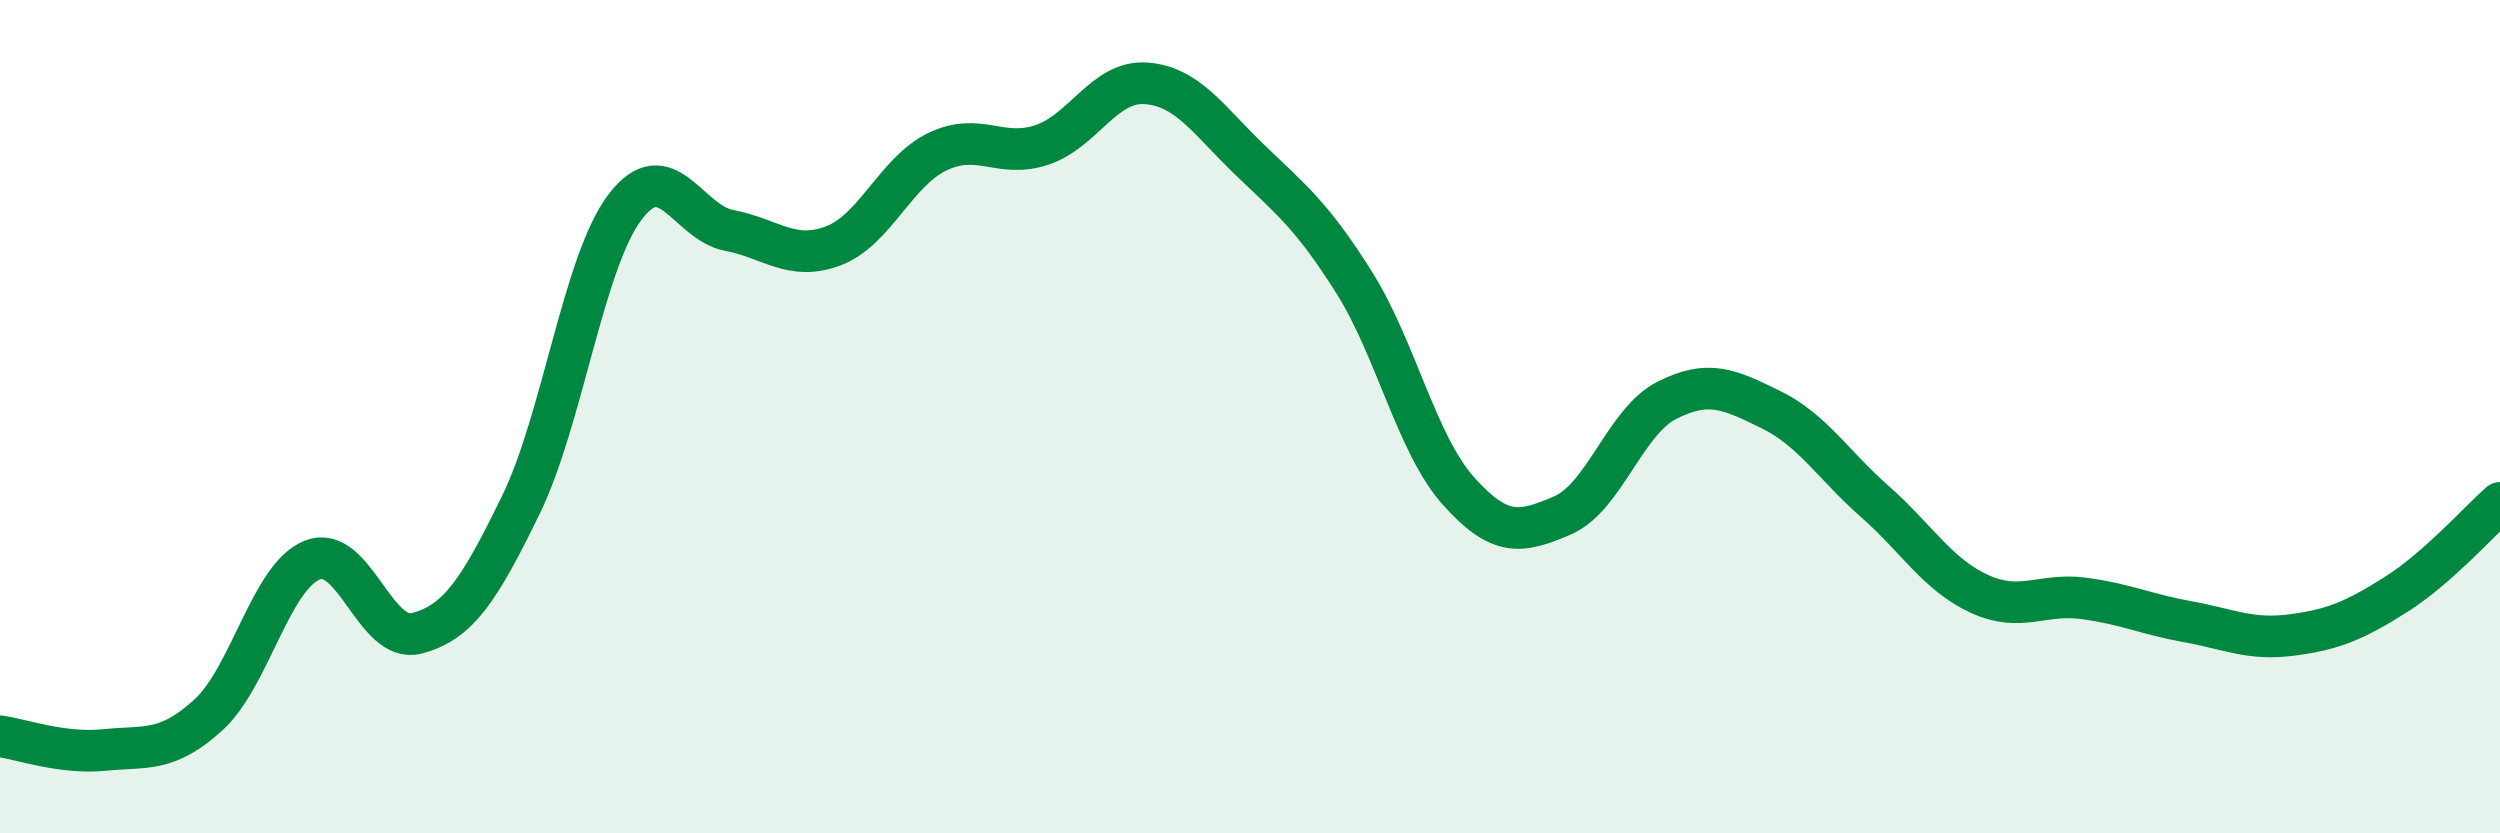 
    <svg width="60" height="20" viewBox="0 0 60 20" xmlns="http://www.w3.org/2000/svg">
      <path
        d="M 0,17.67 C 0.5,17.74 1.5,18.1 2.5,18 C 3.5,17.9 4,18.07 5,17.16 C 6,16.25 6.5,13.83 7.5,13.44 C 8.5,13.05 9,15.46 10,15.2 C 11,14.94 11.5,14.17 12.5,12.12 C 13.5,10.07 14,6.29 15,4.97 C 16,3.65 16.5,5.34 17.5,5.53 C 18.5,5.72 19,6.28 20,5.9 C 21,5.52 21.5,4.12 22.5,3.64 C 23.5,3.16 24,3.81 25,3.48 C 26,3.15 26.5,1.93 27.5,2 C 28.5,2.07 29,2.88 30,3.84 C 31,4.8 31.5,5.19 32.5,6.78 C 33.5,8.37 34,10.66 35,11.78 C 36,12.9 36.5,12.8 37.5,12.37 C 38.5,11.94 39,10.12 40,9.61 C 41,9.1 41.5,9.34 42.5,9.83 C 43.5,10.32 44,11.16 45,12.04 C 46,12.92 46.5,13.79 47.5,14.25 C 48.5,14.71 49,14.23 50,14.36 C 51,14.49 51.5,14.74 52.5,14.92 C 53.5,15.1 54,15.37 55,15.24 C 56,15.11 56.5,14.9 57.5,14.27 C 58.5,13.64 59.5,12.51 60,12.07L60 20L0 20Z"
        fill="#008740"
        opacity="0.1"
        stroke-linecap="round"
        stroke-linejoin="round"
      />
      <path
        d="M 0,17.67 C 0.5,17.74 1.5,18.1 2.5,18 C 3.5,17.9 4,18.07 5,17.16 C 6,16.25 6.5,13.83 7.5,13.44 C 8.5,13.05 9,15.46 10,15.2 C 11,14.94 11.5,14.17 12.5,12.12 C 13.5,10.07 14,6.29 15,4.97 C 16,3.65 16.5,5.34 17.5,5.53 C 18.5,5.72 19,6.28 20,5.9 C 21,5.52 21.5,4.12 22.5,3.64 C 23.5,3.16 24,3.81 25,3.48 C 26,3.15 26.5,1.93 27.5,2 C 28.5,2.07 29,2.88 30,3.84 C 31,4.8 31.5,5.19 32.5,6.78 C 33.5,8.37 34,10.66 35,11.78 C 36,12.9 36.5,12.8 37.5,12.37 C 38.5,11.94 39,10.12 40,9.61 C 41,9.1 41.5,9.34 42.5,9.83 C 43.5,10.32 44,11.16 45,12.04 C 46,12.92 46.5,13.79 47.5,14.25 C 48.5,14.71 49,14.23 50,14.36 C 51,14.49 51.5,14.74 52.5,14.92 C 53.5,15.1 54,15.37 55,15.24 C 56,15.11 56.5,14.9 57.5,14.27 C 58.5,13.64 59.5,12.51 60,12.07"
        stroke="#008740"
        stroke-width="1"
        fill="none"
        stroke-linecap="round"
        stroke-linejoin="round"
      />
    </svg>
  